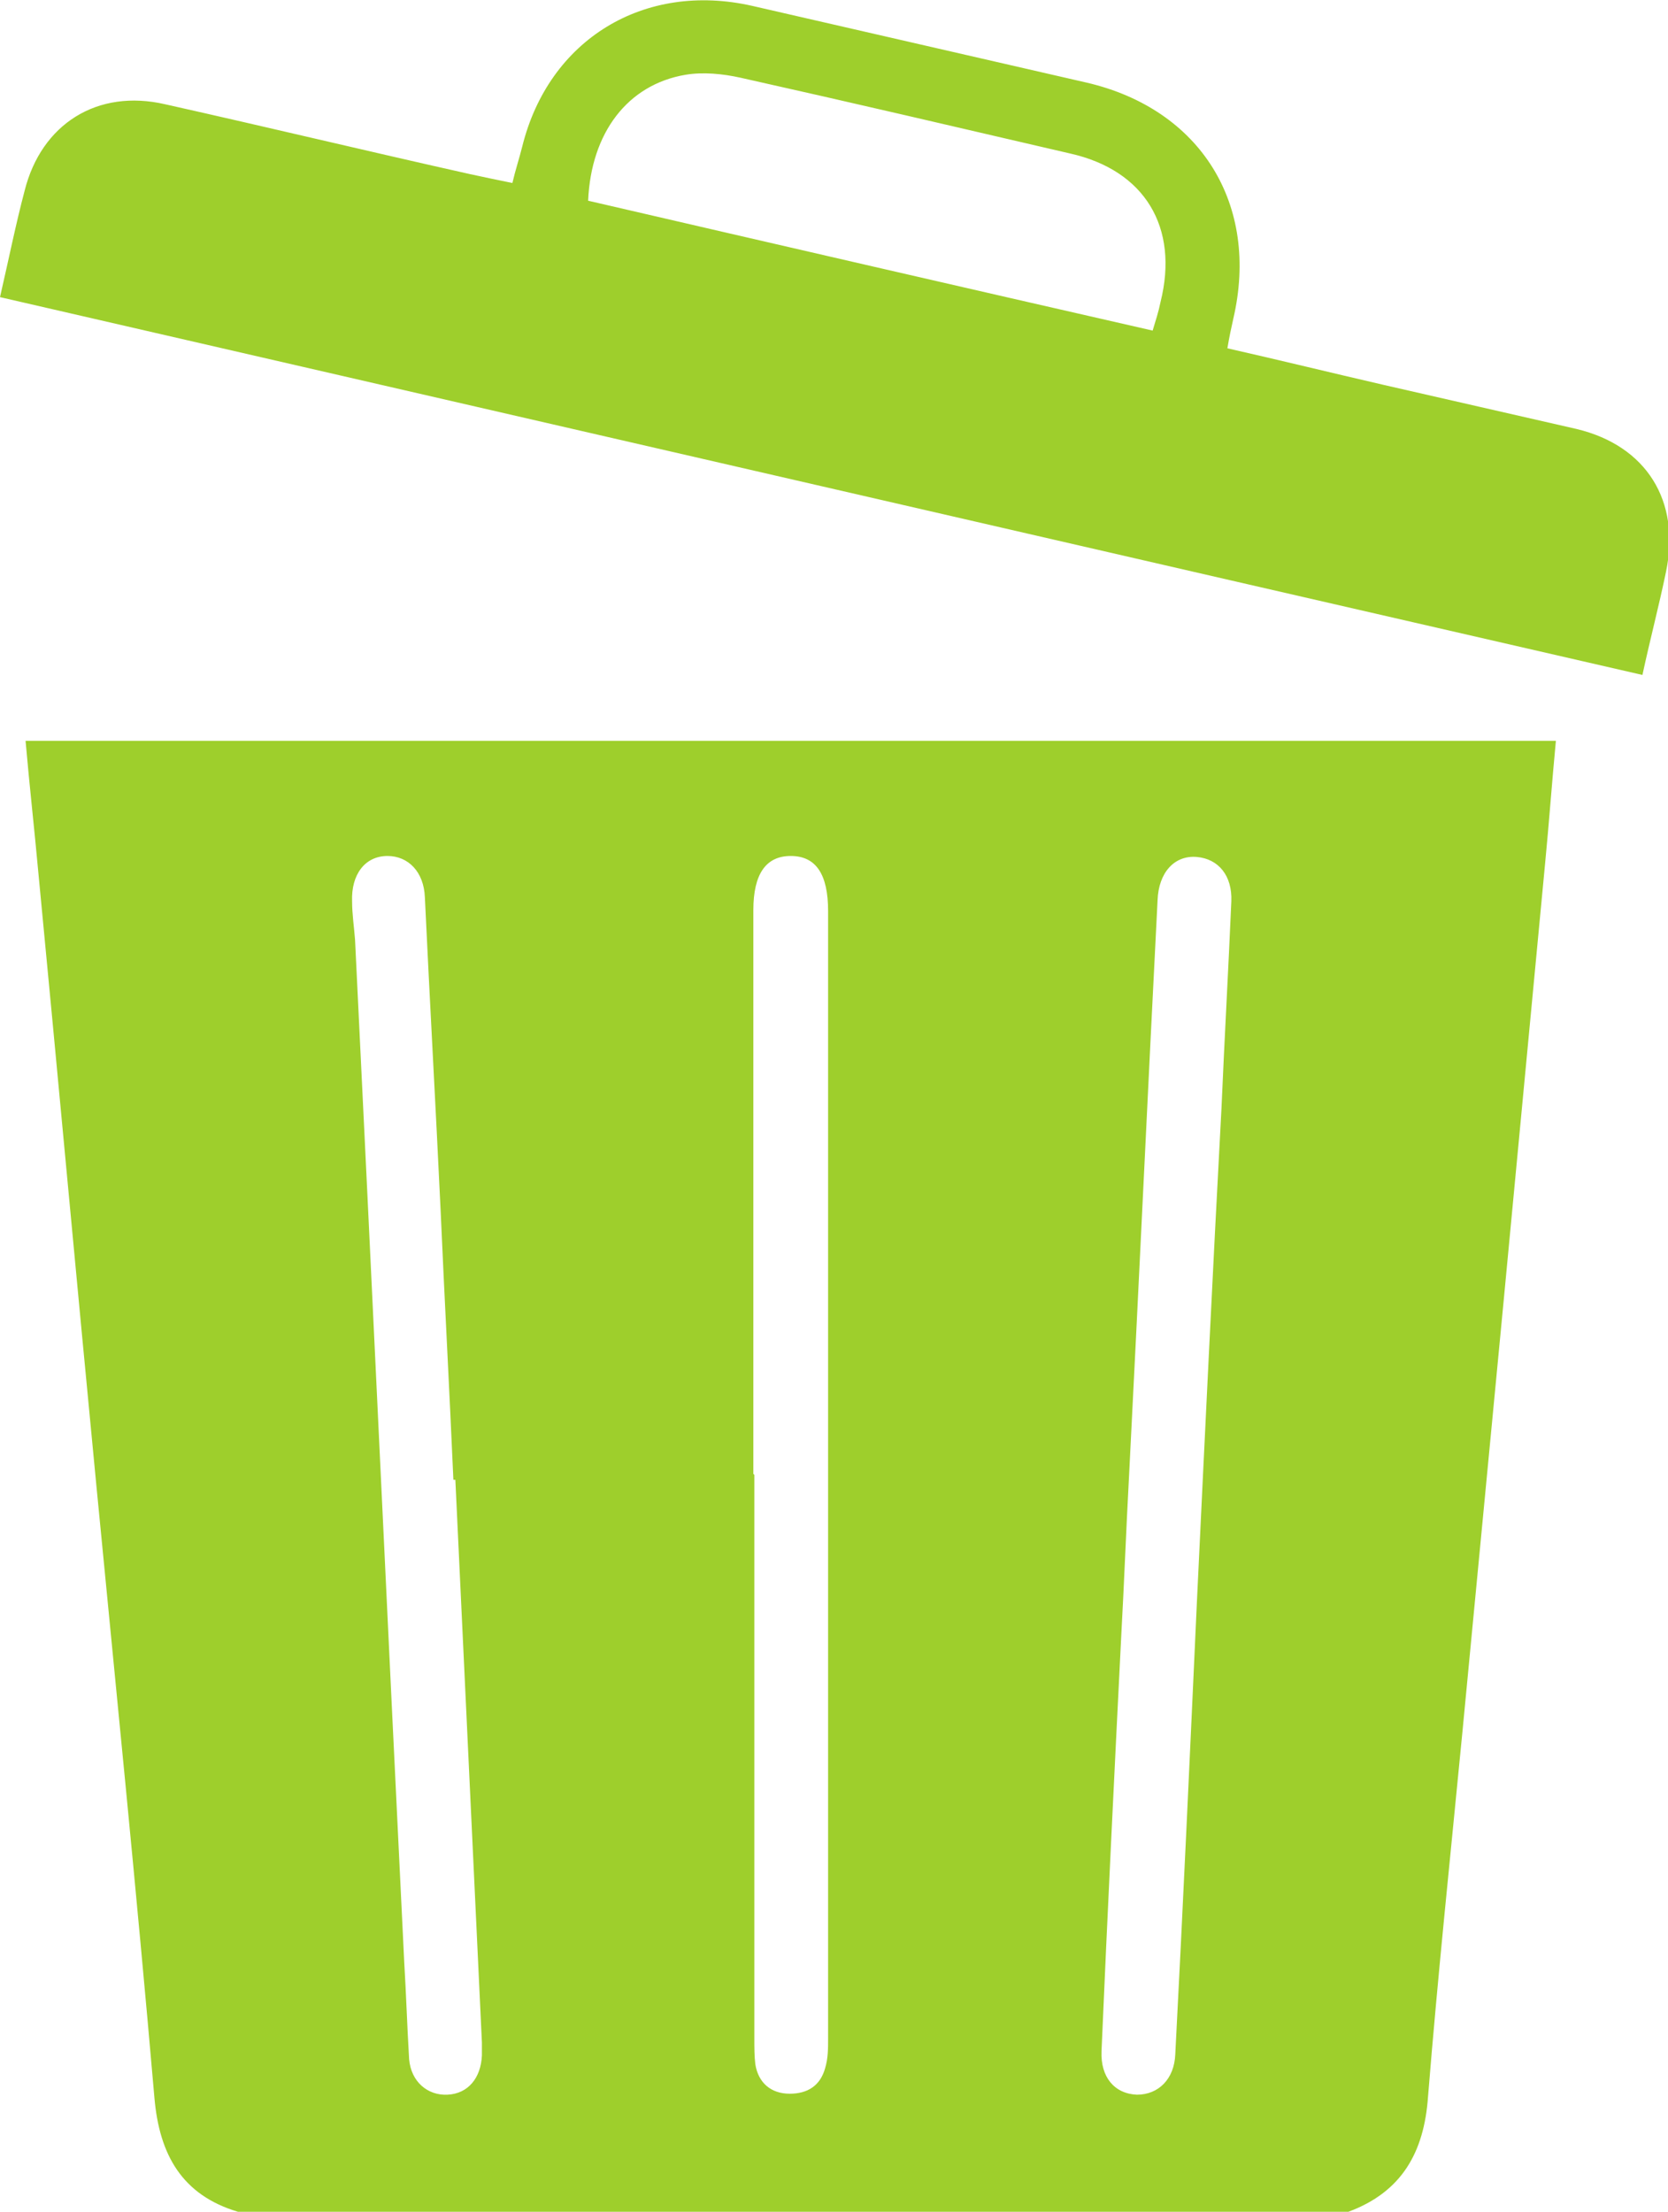 <?xml version="1.0" encoding="UTF-8"?>
<svg id="Layer_2" data-name="Layer 2" xmlns="http://www.w3.org/2000/svg" viewBox="0 0 16.96 22.48">
  <defs>
    <style>
      .cls-1 {
        fill: #9ecf2c;
      }
    </style>
  </defs>
  <g id="Layer_1-2" data-name="Layer 1">
    <g>
      <path class="cls-1" d="m2.42,22.48c-.57-.17-.8-.58-.85-1.16-.18-2.08-.39-4.15-.59-6.22-.2-2.07-.39-4.15-.59-6.23-.04-.44-.09-.88-.13-1.34h15.56c-.04.42-.07.84-.11,1.25-.14,1.48-.28,2.96-.42,4.43-.14,1.46-.28,2.93-.42,4.39-.12,1.24-.25,2.47-.35,3.71-.04.57-.27.97-.81,1.17H2.42Zm2.19-7.44s0,0,0,0c-.04-.91-.09-1.83-.13-2.74-.05-1.06-.11-2.12-.16-3.18-.01-.26-.17-.42-.38-.42-.23,0-.37.19-.36.46,0,.13.02.26.03.39.17,3.46.33,6.93.5,10.39.02.33.03.66.05.99.02.23.19.37.39.36.21-.01.34-.17.35-.4,0-.04,0-.09,0-.13-.09-1.91-.18-3.81-.27-5.72Zm6.87-.04s0,0,0,0c-.03.55-.05,1.1-.08,1.64-.07,1.4-.14,2.81-.2,4.21-.01.26.13.43.36.44.22,0,.38-.16.39-.41.08-1.53.15-3.07.22-4.6.08-1.67.16-3.35.25-5.02.03-.7.07-1.4.1-2.1.01-.26-.13-.43-.35-.45-.23-.02-.39.16-.4.44-.1,1.95-.19,3.9-.29,5.85Zm-3.81-.01c0,1.91,0,3.82,0,5.73,0,.09,0,.18.01.26.03.19.16.3.35.3.18,0,.31-.08.36-.26.03-.1.03-.2.03-.3,0-3.82,0-7.64,0-11.46,0-.37-.12-.56-.38-.56-.25,0-.38.18-.38.55,0,1.91,0,3.82,0,5.73Z"/>
      <path class="cls-1" d="m0,3.02c.09-.39.16-.74.25-1.08.17-.68.74-1.04,1.43-.88,1.03.23,2.07.48,3.1.71.14.03.28.06.43.09.03-.13.07-.25.1-.37C5.58.4,6.55-.19,7.65.06c1.13.26,2.27.52,3.4.78,1.16.27,1.76,1.24,1.49,2.4-.02.09-.04.18-.06.3.53.12,1.06.25,1.58.37.66.15,1.31.3,1.97.45.71.17,1.06.73.91,1.45-.07.34-.16.68-.24,1.05C11.12,5.58,5.57,4.3,0,3.02Zm11.72.34c.03-.1.06-.19.08-.29.19-.76-.16-1.34-.92-1.51-1.12-.26-2.23-.52-3.35-.77-.18-.04-.38-.06-.56-.03-.59.1-.96.59-.99,1.28,1.9.44,3.81.88,5.74,1.32Z"/>
    </g>
  </g>
</svg>